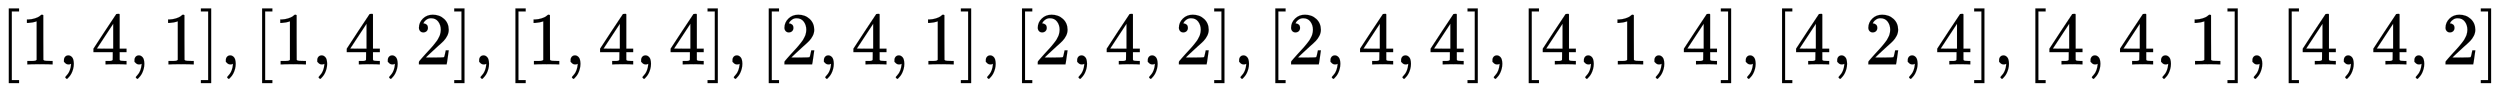 <svg xmlns:xlink="http://www.w3.org/1999/xlink" width="77.795ex" height="2.843ex" style="vertical-align: -0.838ex;" viewBox="0 -863.1 33494.8 1223.9" role="img" focusable="false" xmlns="http://www.w3.org/2000/svg" aria-labelledby="MathJax-SVG-1-Title"><title id="MathJax-SVG-1-Title">left bracket 1 comma 4 comma 1 right bracket comma left bracket 1 comma 4 comma 2 right bracket comma left bracket 1 comma 4 comma 4 right bracket comma left bracket 2 comma 4 comma 1 right bracket comma left bracket 2 comma 4 comma 2 right bracket comma left bracket 2 comma 4 comma 4 right bracket comma left bracket 4 comma 1 comma 4 right bracket comma left bracket 4 comma 2 comma 4 right bracket comma left bracket 4 comma 4 comma 1 right bracket comma left bracket 4 comma 4 comma 2 right bracket</title><defs aria-hidden="true"><path stroke-width="1" id="E1-MJMAIN-5B" d="M118 -250V750H255V710H158V-210H255V-250H118Z"></path><path stroke-width="1" id="E1-MJMAIN-31" d="M213 578L200 573Q186 568 160 563T102 556H83V602H102Q149 604 189 617T245 641T273 663Q275 666 285 666Q294 666 302 660V361L303 61Q310 54 315 52T339 48T401 46H427V0H416Q395 3 257 3Q121 3 100 0H88V46H114Q136 46 152 46T177 47T193 50T201 52T207 57T213 61V578Z"></path><path stroke-width="1" id="E1-MJMAIN-2C" d="M78 35T78 60T94 103T137 121Q165 121 187 96T210 8Q210 -27 201 -60T180 -117T154 -158T130 -185T117 -194Q113 -194 104 -185T95 -172Q95 -168 106 -156T131 -126T157 -76T173 -3V9L172 8Q170 7 167 6T161 3T152 1T140 0Q113 0 96 17Z"></path><path stroke-width="1" id="E1-MJMAIN-34" d="M462 0Q444 3 333 3Q217 3 199 0H190V46H221Q241 46 248 46T265 48T279 53T286 61Q287 63 287 115V165H28V211L179 442Q332 674 334 675Q336 677 355 677H373L379 671V211H471V165H379V114Q379 73 379 66T385 54Q393 47 442 46H471V0H462ZM293 211V545L74 212L183 211H293Z"></path><path stroke-width="1" id="E1-MJMAIN-5D" d="M22 710V750H159V-250H22V-210H119V710H22Z"></path><path stroke-width="1" id="E1-MJMAIN-32" d="M109 429Q82 429 66 447T50 491Q50 562 103 614T235 666Q326 666 387 610T449 465Q449 422 429 383T381 315T301 241Q265 210 201 149L142 93L218 92Q375 92 385 97Q392 99 409 186V189H449V186Q448 183 436 95T421 3V0H50V19V31Q50 38 56 46T86 81Q115 113 136 137Q145 147 170 174T204 211T233 244T261 278T284 308T305 340T320 369T333 401T340 431T343 464Q343 527 309 573T212 619Q179 619 154 602T119 569T109 550Q109 549 114 549Q132 549 151 535T170 489Q170 464 154 447T109 429Z"></path></defs><g stroke="currentColor" fill="currentColor" stroke-width="0" transform="matrix(1 0 0 -1 0 0)" aria-hidden="true"> <use xlink:href="#E1-MJMAIN-5B" x="0" y="0"></use> <use xlink:href="#E1-MJMAIN-31" x="278" y="0"></use> <use xlink:href="#E1-MJMAIN-2C" x="779" y="0"></use> <use xlink:href="#E1-MJMAIN-34" x="1224" y="0"></use> <use xlink:href="#E1-MJMAIN-2C" x="1724" y="0"></use> <use xlink:href="#E1-MJMAIN-31" x="2169" y="0"></use> <use xlink:href="#E1-MJMAIN-5D" x="2670" y="0"></use> <use xlink:href="#E1-MJMAIN-2C" x="2948" y="0"></use> <use xlink:href="#E1-MJMAIN-5B" x="3394" y="0"></use> <use xlink:href="#E1-MJMAIN-31" x="3672" y="0"></use> <use xlink:href="#E1-MJMAIN-2C" x="4173" y="0"></use> <use xlink:href="#E1-MJMAIN-34" x="4618" y="0"></use> <use xlink:href="#E1-MJMAIN-2C" x="5118" y="0"></use> <use xlink:href="#E1-MJMAIN-32" x="5563" y="0"></use> <use xlink:href="#E1-MJMAIN-5D" x="6064" y="0"></use> <use xlink:href="#E1-MJMAIN-2C" x="6342" y="0"></use> <use xlink:href="#E1-MJMAIN-5B" x="6788" y="0"></use> <use xlink:href="#E1-MJMAIN-31" x="7066" y="0"></use> <use xlink:href="#E1-MJMAIN-2C" x="7567" y="0"></use> <use xlink:href="#E1-MJMAIN-34" x="8012" y="0"></use> <use xlink:href="#E1-MJMAIN-2C" x="8512" y="0"></use> <use xlink:href="#E1-MJMAIN-34" x="8957" y="0"></use> <use xlink:href="#E1-MJMAIN-5D" x="9458" y="0"></use> <use xlink:href="#E1-MJMAIN-2C" x="9736" y="0"></use> <use xlink:href="#E1-MJMAIN-5B" x="10182" y="0"></use> <use xlink:href="#E1-MJMAIN-32" x="10460" y="0"></use> <use xlink:href="#E1-MJMAIN-2C" x="10961" y="0"></use> <use xlink:href="#E1-MJMAIN-34" x="11406" y="0"></use> <use xlink:href="#E1-MJMAIN-2C" x="11906" y="0"></use> <use xlink:href="#E1-MJMAIN-31" x="12351" y="0"></use> <use xlink:href="#E1-MJMAIN-5D" x="12852" y="0"></use> <use xlink:href="#E1-MJMAIN-2C" x="13130" y="0"></use> <use xlink:href="#E1-MJMAIN-5B" x="13575" y="0"></use> <use xlink:href="#E1-MJMAIN-32" x="13854" y="0"></use> <use xlink:href="#E1-MJMAIN-2C" x="14354" y="0"></use> <use xlink:href="#E1-MJMAIN-34" x="14800" y="0"></use> <use xlink:href="#E1-MJMAIN-2C" x="15300" y="0"></use> <use xlink:href="#E1-MJMAIN-32" x="15745" y="0"></use> <use xlink:href="#E1-MJMAIN-5D" x="16246" y="0"></use> <use xlink:href="#E1-MJMAIN-2C" x="16524" y="0"></use> <use xlink:href="#E1-MJMAIN-5B" x="16969" y="0"></use> <use xlink:href="#E1-MJMAIN-32" x="17248" y="0"></use> <use xlink:href="#E1-MJMAIN-2C" x="17748" y="0"></use> <use xlink:href="#E1-MJMAIN-34" x="18194" y="0"></use> <use xlink:href="#E1-MJMAIN-2C" x="18694" y="0"></use> <use xlink:href="#E1-MJMAIN-34" x="19139" y="0"></use> <use xlink:href="#E1-MJMAIN-5D" x="19640" y="0"></use> <use xlink:href="#E1-MJMAIN-2C" x="19918" y="0"></use> <use xlink:href="#E1-MJMAIN-5B" x="20364" y="0"></use> <use xlink:href="#E1-MJMAIN-34" x="20642" y="0"></use> <use xlink:href="#E1-MJMAIN-2C" x="21143" y="0"></use> <use xlink:href="#E1-MJMAIN-31" x="21588" y="0"></use> <use xlink:href="#E1-MJMAIN-2C" x="22088" y="0"></use> <use xlink:href="#E1-MJMAIN-34" x="22533" y="0"></use> <use xlink:href="#E1-MJMAIN-5D" x="23034" y="0"></use> <use xlink:href="#E1-MJMAIN-2C" x="23312" y="0"></use> <use xlink:href="#E1-MJMAIN-5B" x="23758" y="0"></use> <use xlink:href="#E1-MJMAIN-34" x="24036" y="0"></use> <use xlink:href="#E1-MJMAIN-2C" x="24537" y="0"></use> <use xlink:href="#E1-MJMAIN-32" x="24982" y="0"></use> <use xlink:href="#E1-MJMAIN-2C" x="25482" y="0"></use> <use xlink:href="#E1-MJMAIN-34" x="25927" y="0"></use> <use xlink:href="#E1-MJMAIN-5D" x="26428" y="0"></use> <use xlink:href="#E1-MJMAIN-2C" x="26706" y="0"></use> <use xlink:href="#E1-MJMAIN-5B" x="27152" y="0"></use> <use xlink:href="#E1-MJMAIN-34" x="27430" y="0"></use> <use xlink:href="#E1-MJMAIN-2C" x="27931" y="0"></use> <use xlink:href="#E1-MJMAIN-34" x="28376" y="0"></use> <use xlink:href="#E1-MJMAIN-2C" x="28876" y="0"></use> <use xlink:href="#E1-MJMAIN-31" x="29321" y="0"></use> <use xlink:href="#E1-MJMAIN-5D" x="29822" y="0"></use> <use xlink:href="#E1-MJMAIN-2C" x="30100" y="0"></use> <use xlink:href="#E1-MJMAIN-5B" x="30546" y="0"></use> <use xlink:href="#E1-MJMAIN-34" x="30824" y="0"></use> <use xlink:href="#E1-MJMAIN-2C" x="31325" y="0"></use> <use xlink:href="#E1-MJMAIN-34" x="31770" y="0"></use> <use xlink:href="#E1-MJMAIN-2C" x="32270" y="0"></use> <use xlink:href="#E1-MJMAIN-32" x="32715" y="0"></use> <use xlink:href="#E1-MJMAIN-5D" x="33216" y="0"></use></g></svg>